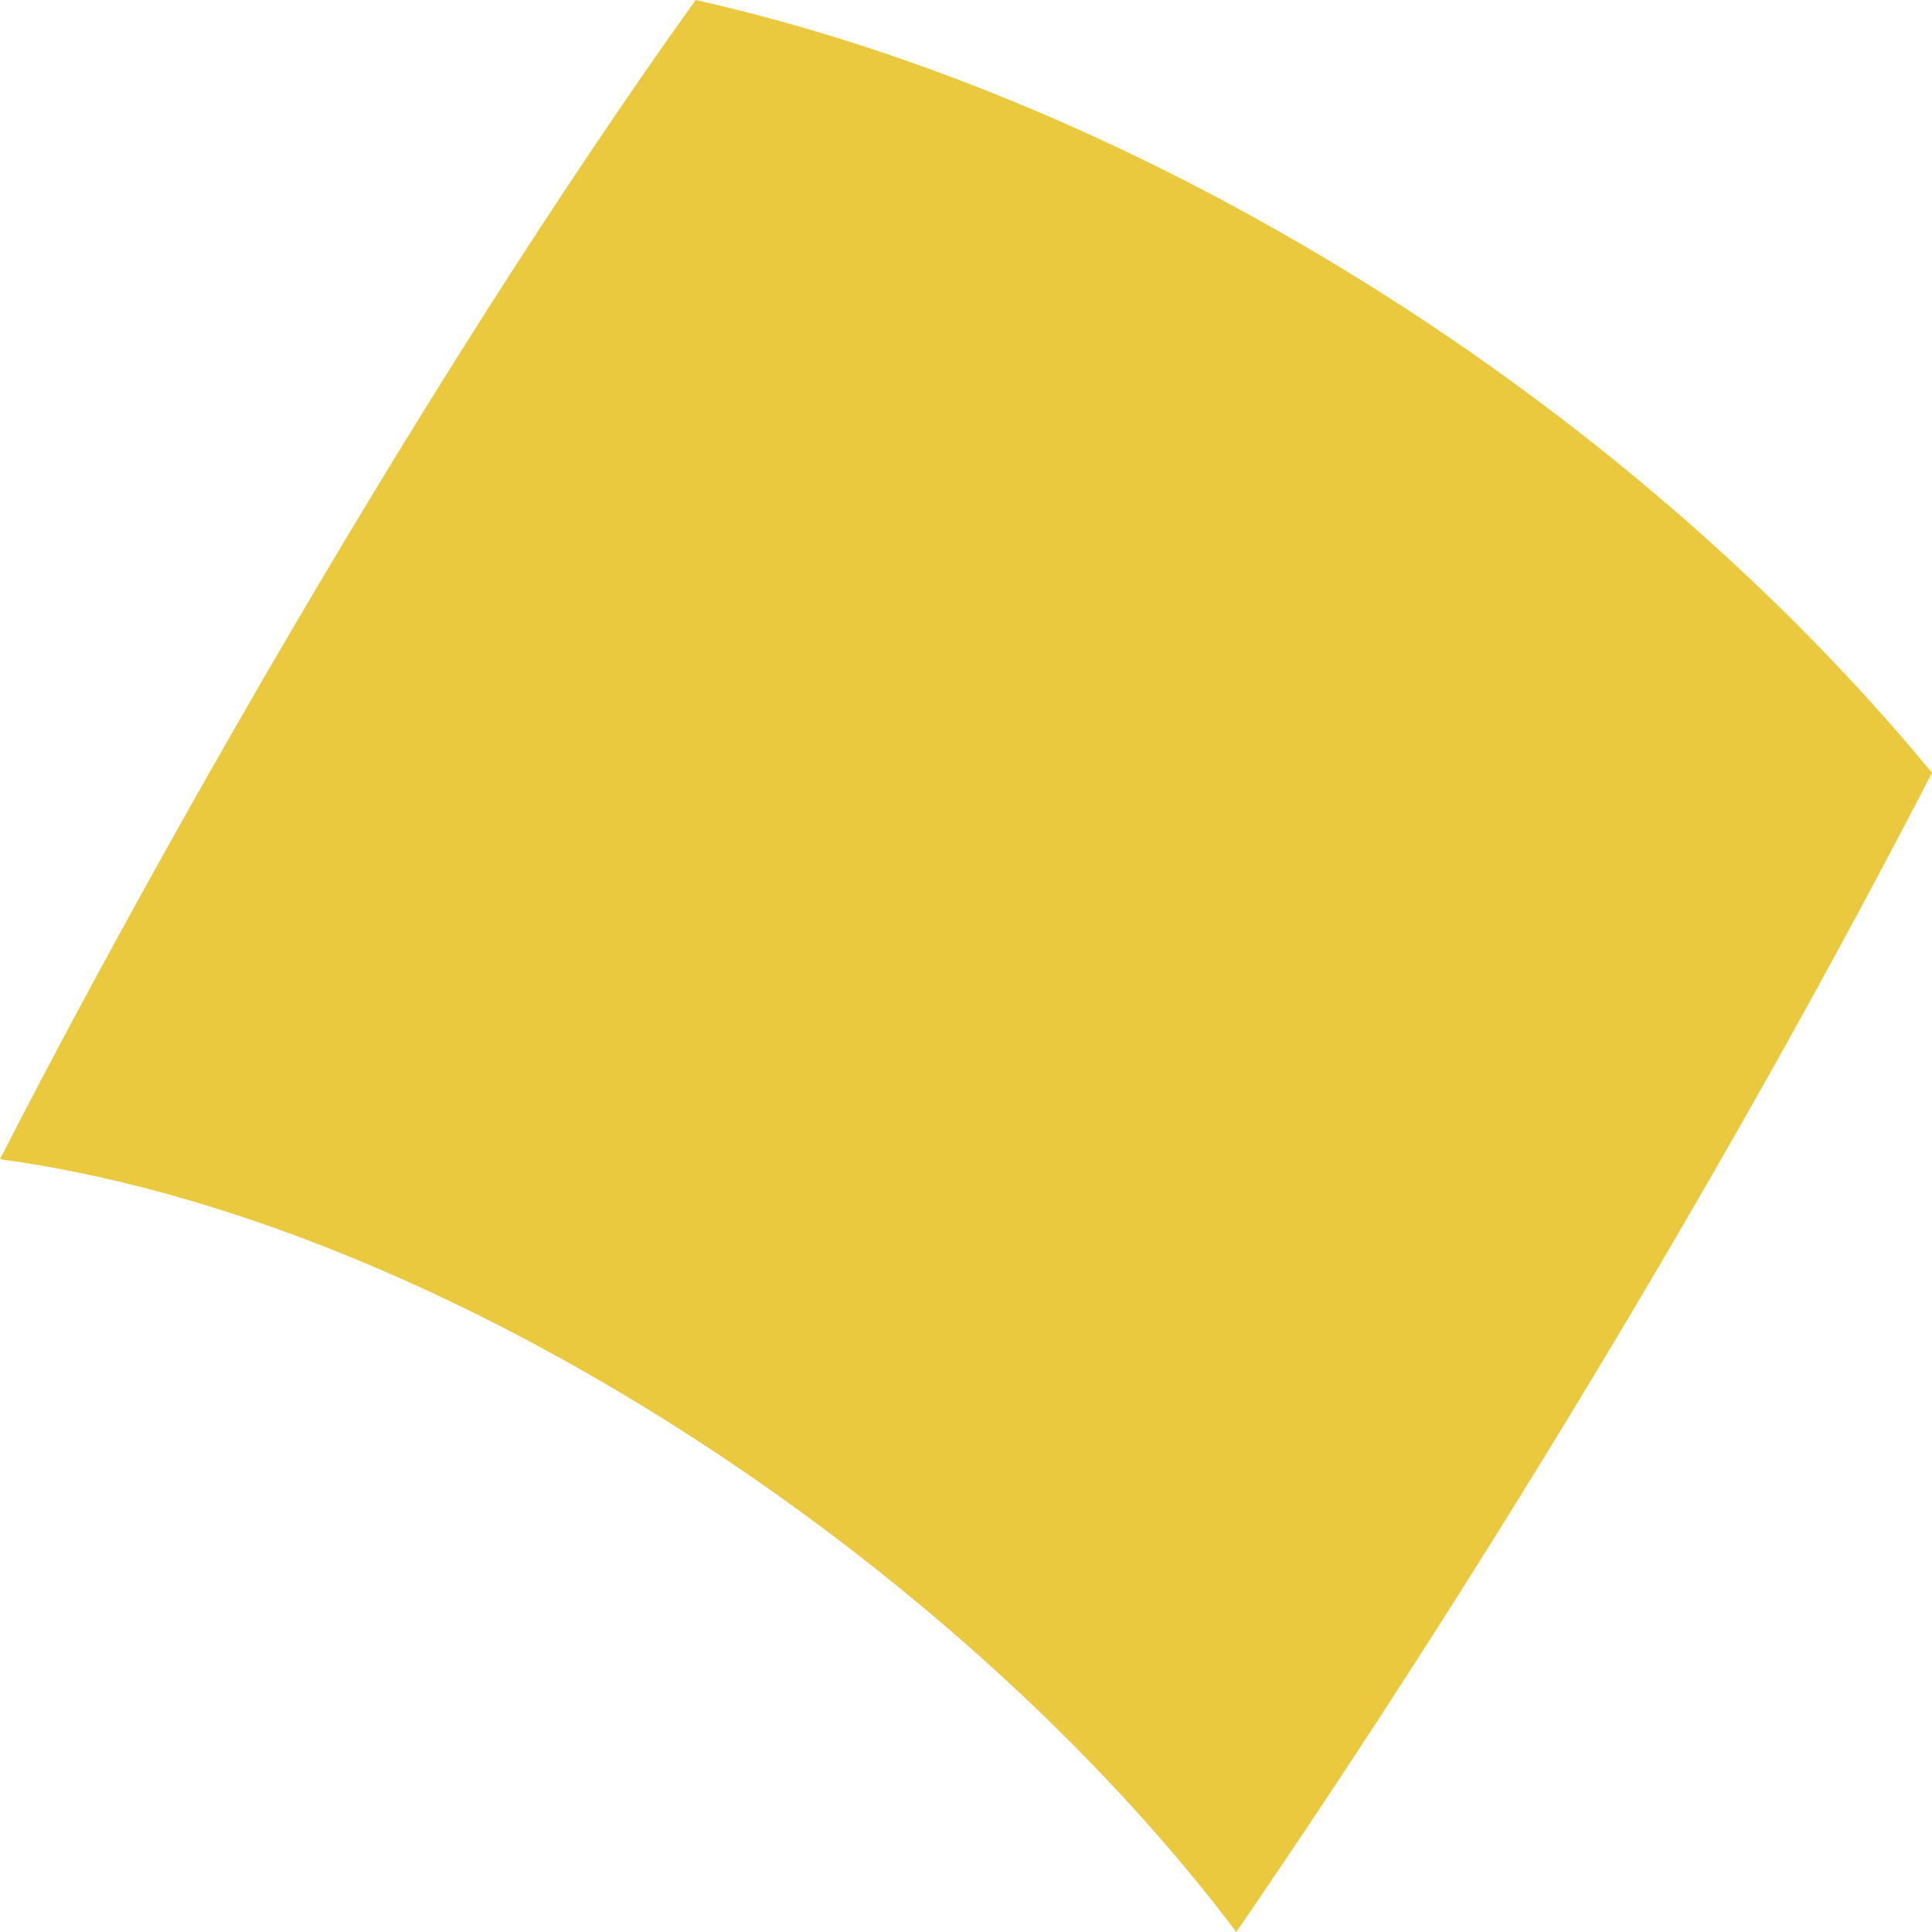 <svg width="12" height="12" viewBox="0 0 12 12" fill="none" xmlns="http://www.w3.org/2000/svg">
<path d="M0 7.2C0.857 5.522 2.601 2.4 4.321 0C7.106 0.625 10.071 2.461 12 4.8C10.819 7.088 9.274 9.676 7.679 12C5.95 9.707 2.766 7.576 0 7.2Z" fill="#EAC93E"/>
</svg>
